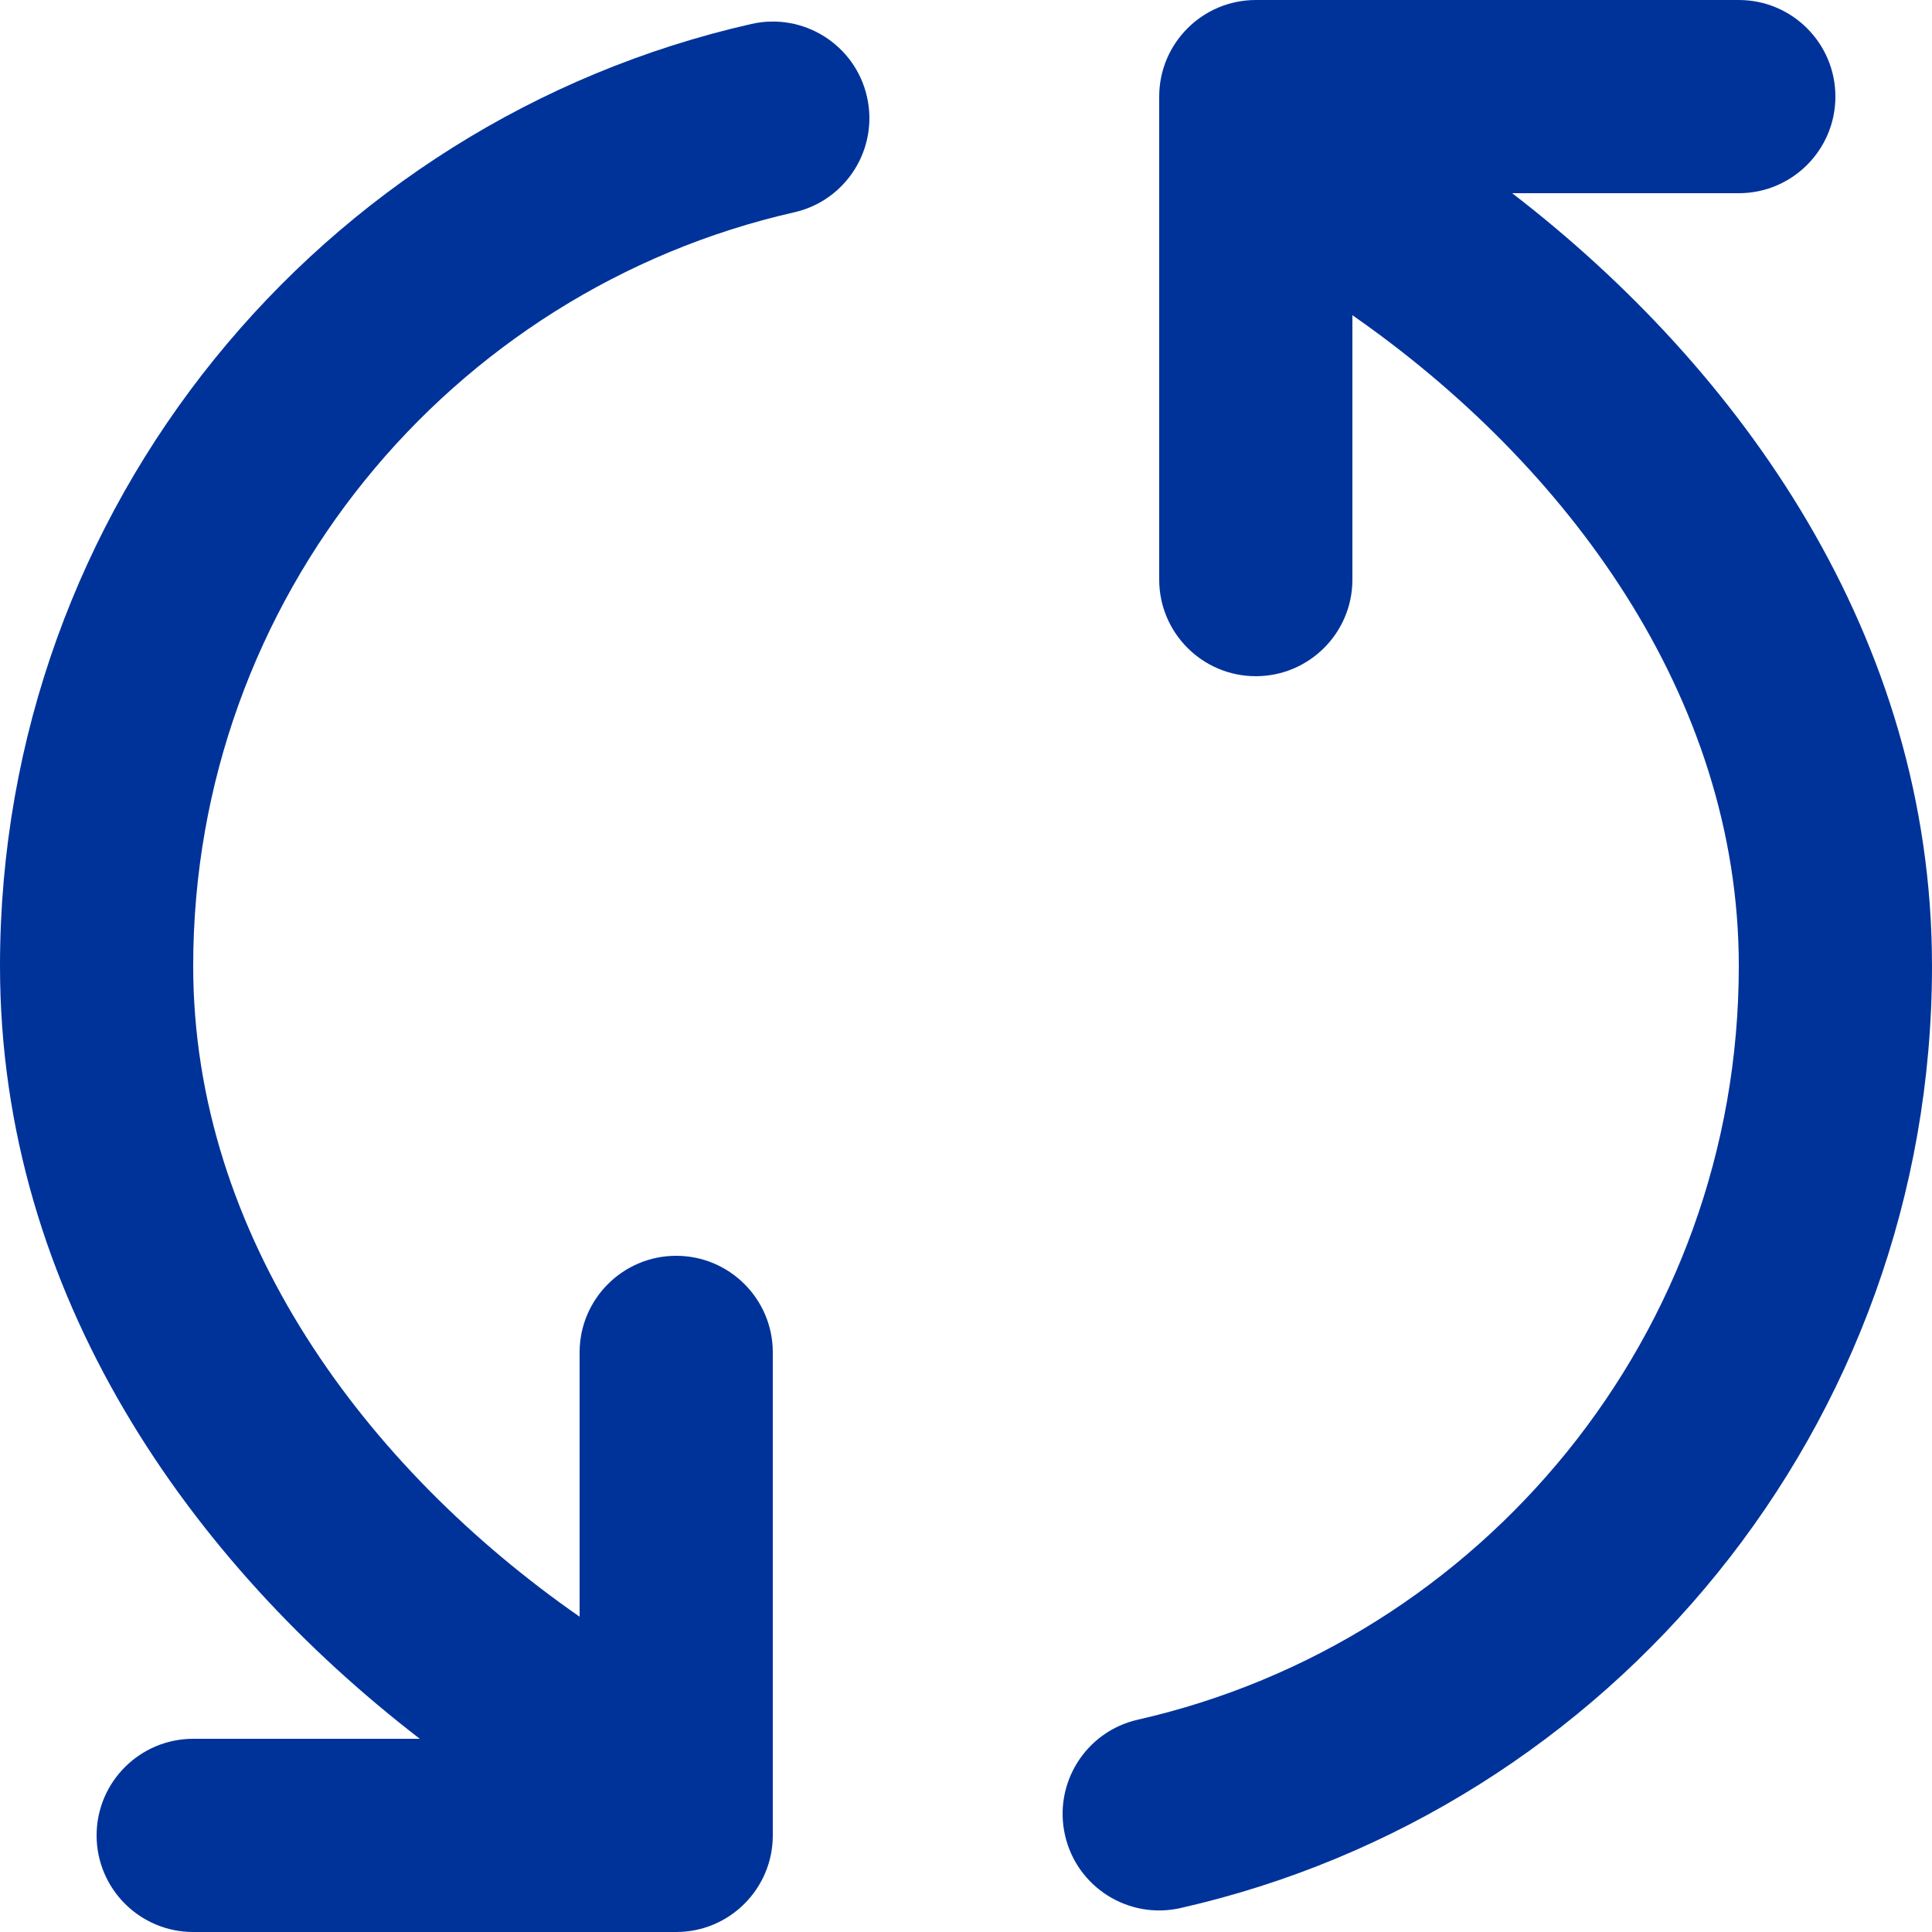 <svg width="20" height="20" viewBox="0 0 20 20" fill="none" xmlns="http://www.w3.org/2000/svg">
<path fill-rule="evenodd" clip-rule="evenodd" d="M12 1C12 0.448 12.448 0 13 0H18C18.552 0 19 0.448 19 1C19 1.552 18.552 2 18 2H15.654C18.014 3.817 20 6.587 20 10C20 14.76 16.675 18.742 12.221 19.752C11.683 19.874 11.147 19.537 11.025 18.998C10.903 18.46 11.24 17.924 11.779 17.802C15.341 16.993 18 13.806 18 10C18 7.203 16.212 4.803 14 3.263V6C14 6.552 13.552 7 13 7C12.448 7 12 6.552 12 6V1.532C12 1.518 12 1.504 12 1.49V1ZM8.975 1.002C9.097 1.54 8.76 2.076 8.221 2.198C4.659 3.007 2 6.194 2 10C2 12.797 3.788 15.197 6 16.736V14C6 13.448 6.448 13 7 13C7.552 13 8 13.448 8 14V18.468C8 18.482 8 18.496 8 18.51V19C8 19.552 7.552 20 7 20H2C1.448 20 1 19.552 1 19C1 18.448 1.448 18 2 18H4.346C1.986 16.183 0 13.413 0 10C0 5.24 3.325 1.258 7.779 0.248C8.317 0.126 8.853 0.463 8.975 1.002Z" fill="#003399"/>
</svg>
